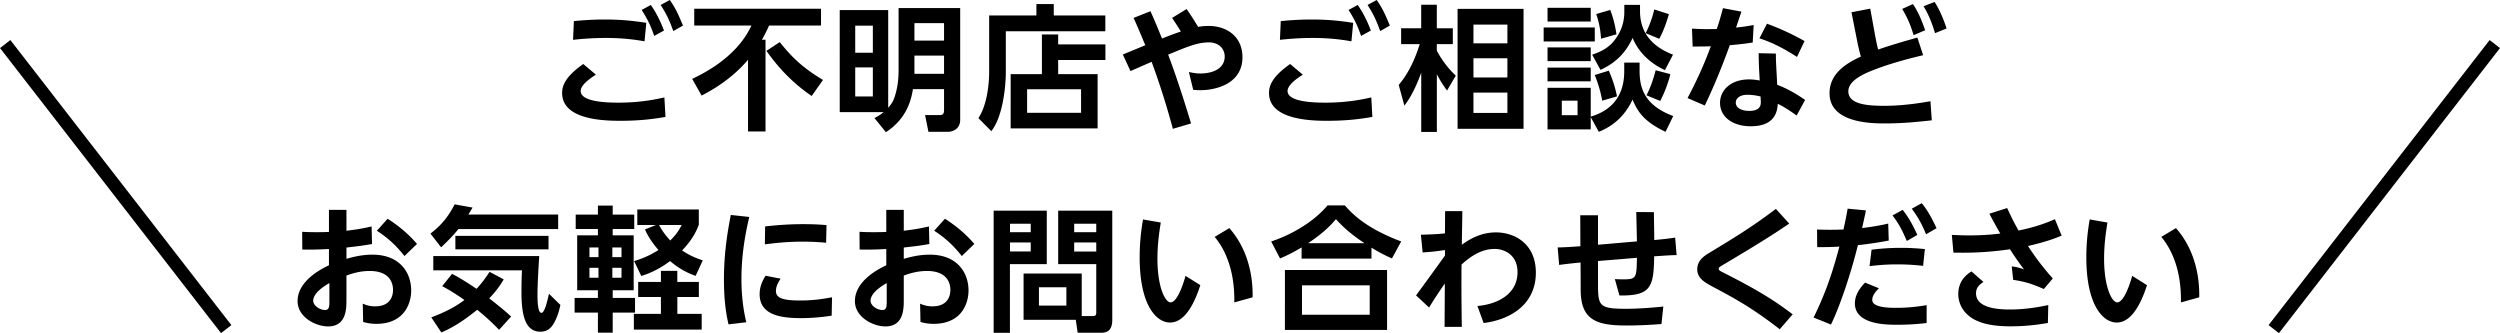 <svg data-name="レイヤー 2" xmlns="http://www.w3.org/2000/svg" viewBox="0 0 573.04 76.35"><g data-name="レイヤー 1"><path d="M136.59 17.12c-.83.52-3.49 2.22-3.49 3.73 0 2.5 5.83 2.68 8.67 2.68 5.12 0 8.76-.8 10.52-1.2l.25 4.47c-3.46.62-6.76.89-10.27.89s-13.42-.12-13.42-6.36c0-1.64.65-3.7 4.84-6.66l2.9 2.44zm11.14-7.65c-1.6-.28-4.5-.77-8.85-.77-3.42 0-6.14.28-7.53.43l.19-4.29c1.48-.15 4.01-.37 7.13-.37 3.27 0 6.23.25 9.47.77l-.4 4.23zm1.45-8.33c1.33 1.91 2.16 3.67 3.02 5.86l-2.25 1.23c-.86-2.5-1.51-3.79-2.87-5.95l2.1-1.14zM153.53 0c1.3 1.85 1.94 3.27 3.02 5.86l-2.22 1.27c-.89-2.5-1.57-3.92-2.9-5.99l2.1-1.14zm17.93 13.7c-3.95 4.66-8.64 7.16-10.64 8.21l-2.16-3.83c9.87-4.63 12.65-10.31 13.58-12.22h-13.11V2h29.06v3.86h-11.91c-.4.89-.9 1.97-1.64 3.24h.83v21.04h-4.01V13.7zm7.28-4.04c3.12 3.92 5.68 6.11 9.9 8.67L186.05 22c-5.25-3.58-8.39-7.56-10.37-10.34l3.05-2.01zm27.22-7.81h14.13v25.64c0 1.82-1.36 2.72-2.87 2.72h-4.41l-.77-3.83h3.27c.65 0 1.08-.09 1.08-1.2v-4.75h-7.13c-.4 2.5-1.42 6.76-6.2 9.87l-2.62-3.24c.62-.34 1.3-.68 2.1-1.36h-10.06V2.31h11.11v22.4c.49-.56.99-1.23 1.3-2.01.86-2.31 1.08-4.57 1.08-6.7V1.85zm-5.89 4.04h-4.04v6.2h4.04v-6.2zm0 9.56h-4.04v6.66h4.04v-6.66zM216.39 5.3h-6.79v4.01h6.79V5.3zm0 7.44h-6.79v4.17h6.79v-4.17zm36.96-5.58h-22.8v9.32c0 3.36-.68 10.27-3.33 13.58l-2.96-2.99c1.91-2.84 2.47-7.5 2.47-10.61V3.55h10.83V.93h3.98v2.62h11.82v3.61zM238.82 17V7.9h3.73v2.28h10.83v3.58h-10.83V17h9.04v12.43h-19.93V17h7.16zm8.98 3.46h-12.37v5.4h12.37v-5.4zm24.19-18.39c1.2 1.73 1.6 2.41 2.65 4.1.59-.12 1.33-.22 2.41-.22 4.17 0 7.74 2.44 7.74 7.16 0 6.26-6.39 7.56-9.56 7.56-.74 0-1.23-.03-1.73-.09l-.99-4.07c1.05.22 1.76.34 2.59.34 3.02 0 5.62-1.2 5.62-3.89 0-1.7-1.27-3.24-3.61-3.24-2.62 0-4.91.96-9.35 2.81.28.74 2.31 6.02 5.25 15.77l-4.17 1.23c-.89-3.27-2.31-8.39-4.87-15.36-.77.34-4.17 1.82-4.84 2.13l-1.76-3.8c.8-.34 4.41-1.82 5.15-2.13-1.33-3.18-1.45-3.52-2.68-6.26l3.86-1.54c1.17 2.59 1.48 3.39 2.65 6.26 1.02-.4 3.27-1.27 4.32-1.6-.71-1.2-1.45-2.28-2.01-3.12l3.33-2.04zm26.63 15.05c-.83.52-3.49 2.22-3.49 3.73 0 2.5 5.83 2.68 8.67 2.68 5.12 0 8.76-.8 10.52-1.2l.25 4.47c-3.46.62-6.76.89-10.27.89s-13.42-.12-13.42-6.36c0-1.64.65-3.7 4.84-6.66l2.9 2.44zm11.14-7.65c-1.6-.28-4.5-.77-8.85-.77-3.42 0-6.14.28-7.53.43l.19-4.29c1.48-.15 4.01-.37 7.13-.37 3.27 0 6.23.25 9.47.77l-.4 4.23zm1.45-8.33c1.33 1.91 2.16 3.67 3.02 5.86l-2.25 1.23c-.86-2.5-1.51-3.79-2.87-5.95l2.1-1.14zM315.56 0c1.3 1.85 1.94 3.27 3.02 5.86l-2.22 1.27c-.89-2.5-1.57-3.92-2.9-5.99l2.1-1.14zm16.14 20.76c-.59-.77-1.51-2.1-2.35-3.76v13.24h-3.58V16.66c-1.7 4.63-3.05 6.45-3.86 7.56l-1.3-4.75c2.99-3.52 4.35-7.9 4.81-9.35h-4.26V6.48h4.6v-5.4h3.58v5.4h3.67v3.64h-3.67v1.48c.8 1.54 2.16 3.67 4.35 5.74l-2.01 3.42zm17.52 8.76H334.1V2.04h15.12v27.49zm-3.7-23.88h-7.78v4.29h7.78V5.64zm0 7.71h-7.78v4.41h7.78v-4.41zm0 7.87h-7.78v4.66h7.78v-4.66zm20.03-14.93V9.5h-11.72V6.29h11.72zm-.93-4.5v3.15h-9.9V1.79h9.9zm0 9.07v3.15h-9.9v-3.15h9.9zm7.68 3.49h3.52v1.85c0 3.95 1.05 7.9 7.71 10.4l-1.76 3.61c-5-2.34-6.48-4.75-7.56-7.4-1.39 3.02-3.73 5.8-7.74 7.4l-1.85-3.36v2.81h-9.9v-9.53h9.9v6.6c2.34-.71 7.68-2.72 7.68-10.37v-2.01zm-7.68 1.14v3.15h-9.9v-3.15h9.9zm-3.02 7.59h-3.61v3.33h3.61v-3.33zm14.32-21.97v1.45c0 6.11 4.29 8.7 7.56 9.97l-1.85 3.55c-2.1-.99-5.62-3.09-7.4-7.37-1.45 2.96-3.33 5.43-7.37 7.31l-1.91-3.49c2.44-.8 4.04-1.85 5.21-3.42 1.6-2.1 2.16-4.29 2.16-6.39v-1.6h3.61zm-8.67 21.97c-.28-1.67-.74-3.39-1.7-5.89l3.21-.99a26.93 26.93 0 011.88 5.89l-3.39.99zm-.28-14.19c-.06-1.57-.34-3.42-1.08-5.68l3.21-.93c.68 1.73 1.17 3.79 1.42 5.58l-3.55 1.02zm10.24-1.3c.83-1.57 1.6-3.73 1.97-5.43l3.36 1.08c-.43 1.51-1.2 3.86-2.22 5.65l-3.12-1.3zm5.65 9.41c-.43 1.94-1.45 4.54-2.31 6.14l-3.15-1.3c.96-1.82 1.76-4.29 2.1-5.74l3.36.89zm16.3-14.32c-.19.56-.83 2.44-1.23 3.64 1.67-.19 2.44-.28 4.04-.59l-.22 4.01c-2.22.37-4.66.56-5.25.62-2.68 7.4-4.84 11.97-5.74 13.82l-3.95-1.7c2.04-3.83 3.86-7.81 5.34-11.88-1.36.06-2.1.06-4.17.06l-.15-4.1c2.62.15 3.27.12 5.68.09.62-1.79.89-2.84 1.42-4.78l4.23.8zm12.65 23.79c-.83-.59-2.59-1.85-4.32-2.68-.12 2.78-1.51 5.15-6.2 5.15-4.04 0-7.03-2.07-7.03-5.37 0-2.9 2.47-5.37 6.63-5.37 1.05 0 1.91.15 2.47.25-.19-2.87-.22-4.26-.25-6.26l3.95.09c0 1.54.03 2.1.31 7.16 1.14.43 3.09 1.2 6.39 3.46l-1.94 3.58zm-11.29-4.75c-1.51 0-2.65.68-2.65 1.79 0 1.27 1.39 1.91 3.09 1.91 2.65 0 2.65-1.48 2.65-2.1 0-.19-.03-.31-.06-1.2-.9-.25-2.16-.4-3.02-.4zm4.5-16.29c1.82.68 4.78 1.82 8.61 3.98l-1.73 3.64c-2.72-1.76-5.49-3.27-8.61-4.26l1.73-3.36zm19.35-2.62l4.32-.83 1.2 6.6c.12.62.4 2.04.62 2.78 2.78-.99 6.45-2.04 8.98-2.75l1.33 4.04c-1.85.43-6.54 1.57-10.67 3.12-2.1.8-6.48 2.41-6.48 5.15 0 2.93 4.07 3.33 8.24 3.33 1.85 0 5.18-.09 10.58-1.05l.31 4.38c-2.62.28-6.39.71-10.67.71-3.21 0-12.77-.09-12.77-6.91 0-4.5 3.76-6.85 7.19-8.42-.37-1.23-.62-2.38-.83-3.42l-1.33-6.73zm14.1-1.88c.99 1.45 1.73 2.96 2.81 5.99l-2.65 1.14c-.74-2.44-1.39-3.95-2.62-6.02l2.47-1.11zm4.97-.49c.46.74 1.54 2.41 2.75 6.08l-2.65 1.08c-.8-2.62-1.42-4.1-2.62-6.17l2.53-.99zM75.4 48.11h4.01v4.78c2.38-.31 3.36-.43 5.77-.99l.09 4.04c-2.59.43-2.9.46-5.86.8v2.59c1.3-.37 3.42-.96 5.95-.96 6.29 0 8.89 4.13 8.89 8.21 0 2.99-1.6 7.65-7.99 7.65-1.45 0-2.34-.25-3.02-.43l-.09-4.2c.59.25 1.45.62 2.84.62 3.67 0 4.1-2.62 4.1-3.76 0-1.64-.8-4.35-5.37-4.35-2.28 0-4.1.62-5.31 1.05v5.52c0 2.1 0 6.14-4.23 6.14-2.78 0-6.97-2.1-6.97-5.8 0-4.72 5.65-7.5 7.19-8.21v-3.73c-.83.03-3.12.19-6.11.12l-.03-4.07c.96.06 1.85.09 3.3.09s2.22-.03 2.84-.06V48.1zm.09 16.78c-.99.56-3.7 2.22-3.7 4.04 0 1.14 1.54 2.13 2.72 2.13.99 0 .99-.89.99-2.13v-4.04zm13.36-14.75c2.93 1.88 4.94 3.7 6.73 5.77l-2.87 2.78c-1.73-2.19-3.55-4.01-6.33-5.8l2.47-2.75zm16.21 2.38c-.8.99-1.76 2.1-3.95 4.17l-2.44-3.15c2.47-1.91 3.98-3.7 5.55-6.7l4.1.74c-.46.77-.59.99-.96 1.6h20.58v3.33h-22.89zm9.35 23.08c-.83-.83-2.47-2.53-5.03-4.6-4.13 3.39-6.85 4.6-8.21 5.21l-2.31-3.46c3.21-1.23 5.52-2.41 7.59-3.98-2.19-1.57-3.83-2.5-5.09-3.18l2.25-2.81c.86.43 2.28 1.17 5.62 3.42 1.11-1.2 1.91-2.25 2.99-3.89l3.24 1.73c-.62 1.02-1.51 2.5-3.33 4.35 2.75 2.13 4.17 3.36 5.03 4.17l-2.75 3.02zM99.32 58.69h24.28c-.12 1.79-.4 6.36-.4 8.89 0 .86 0 4.13.9 4.13.74 0 1.33-2.59 1.73-4.38l2.62 2.56c-.49 2.5-1.33 3.95-1.64 4.44-.52.83-1.33 1.7-2.96 1.7-3.7 0-4.32-4.41-4.32-9.13 0-2.28.06-4.04.12-4.94H99.32v-3.27zm26.41-4.63v3.09h-21.35v-3.09h21.35zm6.23-4.87h5.09v-2.07h3.39v2.07h4.94v3.3h-4.94v1.45h4.81v12.59h-4.81v1.76h5.12v3.36h-5.12v4.6h-3.39v-4.6h-5.34v-3.36h5.34v-1.76h-4.75V53.94h4.75v-1.45h-5.09v-3.3zm3.15 7.53v2.22h2.07v-2.22h-2.07zm0 4.66v2.28h2.07v-2.28h-2.07zm5.25-4.66v2.22h2.1v-2.22h-2.1zm0 4.66v2.28h2.1v-2.28h-2.1zm14.9 6.7v3.86h5.58v3.61h-15.55v-3.61h6.2v-3.86h-5.21v-3.46h5.21v-2.53h3.76v2.53h4.94v3.46h-4.94zm4.94-16.63c-.43 1.14-1.27 3.3-3.86 5.95 2.01 1.36 3.58 1.88 4.75 2.28l-1.64 3.55c-1.14-.4-3.33-1.23-5.86-3.39-2.87 2.16-5.25 2.99-6.6 3.42l-1.64-3.42c.93-.28 2.99-.89 5.58-2.53-1.94-2.25-2.72-3.86-3.09-4.72l2.53-1.02h-4.29v-3.55h14.1v3.42zm-9.13.12c.4.77 1.08 1.94 2.56 3.55 1.57-1.54 2.16-2.65 2.62-3.55h-5.18zm20.67-1.83c-.52 2.31-1.79 7.62-1.79 14.22 0 4.94.74 8.33 1.11 9.9l-4.07.49c-.8-3.36-1.05-6.85-1.05-10.3 0-6.73 1.05-12 1.57-14.78l4.23.46zm18.88 22.62c-1.48.22-3.98.56-7 .56-4.54 0-9.5-.65-9.5-5.49 0-1.57.52-2.87 1.36-4.23l3.46.68c-.99 1.42-1.08 2.34-1.08 2.81 0 1.6 1.48 2.19 5.58 2.19 3.08 0 5.46-.4 7.28-.74l-.09 4.23zM175.38 51.9c1.73-.19 4.78-.52 8.76-.52 2.62 0 4.17.12 5.31.22l-.09 4.04c-.77-.06-2.62-.25-5.4-.25-4.04 0-7.13.43-8.64.62l.06-4.1zm27.77-3.79h4.01v4.78c2.38-.31 3.36-.43 5.77-.99l.09 4.04c-2.59.43-2.9.46-5.86.8v2.59c1.3-.37 3.42-.96 5.95-.96 6.29 0 8.89 4.13 8.89 8.21 0 2.99-1.6 7.65-7.99 7.65-1.45 0-2.34-.25-3.02-.43l-.09-4.2c.59.25 1.45.62 2.84.62 3.67 0 4.1-2.62 4.1-3.76 0-1.64-.8-4.35-5.37-4.35-2.28 0-4.1.62-5.31 1.05v5.52c0 2.1 0 6.14-4.23 6.14-2.78 0-6.97-2.1-6.97-5.8 0-4.72 5.65-7.5 7.19-8.21v-3.73c-.83.03-3.12.19-6.11.12l-.03-4.07c.96.06 1.85.09 3.3.09s2.22-.03 2.84-.06V48.1zm.09 16.78c-.99.56-3.7 2.22-3.7 4.04 0 1.14 1.54 2.13 2.72 2.13.99 0 .99-.89.99-2.13v-4.04zm13.36-14.75c2.93 1.88 4.94 3.7 6.73 5.77l-2.87 2.78c-1.73-2.19-3.55-4.01-6.33-5.8l2.47-2.75zm11.15-1.85h12.19v12.25h-8.45v15.74h-3.73V48.3zm3.76 2.99v1.94h4.75v-1.94h-4.75zm0 4.29v2.07h4.75v-2.07h-4.75zm16.44 16.88h2.53c.71 0 .8-.31.8-.83V60.54h-8.73V48.29h12.4v25.02c0 2.84-1.6 2.96-2.65 2.96h-5.28l-.43-2.96h-11.97V62.7h13.33v9.75zm-9.81-6.6v4.2h6.29v-4.2h-6.29zm8.08-14.56v1.94h5.06v-1.94h-5.06zm0 4.29v2.07h5.06v-2.07h-5.06zm28.92 9.77c-1.08 3.36-3.24 8.58-6.94 8.58-3.27 0-6.97-4.2-6.97-14.87 0-3.05.25-5.77.77-8.76l4.07.71c-.28 1.73-.77 4.78-.77 8.27 0 6.51 1.76 10.03 3.02 10.03 1.45 0 2.84-3.92 3.42-6.08l3.39 2.13zm7.78 3.98c.15-8.21-2.65-12.83-4.5-15.03l3.36-2.01c3.36 3.76 5.46 9.26 5.34 15.86l-4.2 1.17zm36.13-10.09c-1.91-.86-3.05-1.48-4.69-2.47v2.5h-16.01v-2.56c-1.73 1.02-2.87 1.64-4.94 2.53l-2.04-3.89c4.75-1.57 9.75-4.5 12.93-8.27h3.95c1.91 2.16 5.03 5.28 12.93 8.27l-2.13 3.89zm-1.11 2.65v13.73h-23.42V61.89h23.42zm-3.98 3.52h-15.52v6.73h15.52v-6.73zm-1.2-9.66c-3.92-2.62-5.55-4.44-6.54-5.52-.93 1.08-2.47 2.9-6.39 5.52h12.93zm25.89 14.39c4.41-.37 9.19-2.62 9.19-7.74 0-4.2-3.27-5.34-5.21-5.34-2.59 0-5.03 1.2-7.62 3.58-.06 5.24 0 10.09.06 14.29h-3.95l.06-9.93a91.07 91.07 0 00-3.61 5.49l-2.99-2.78c3.09-4.2 6.39-8.79 6.63-9.13v-1.27c-2.28.34-2.96.4-5.12.56l-.4-4.07c1.6-.03 3.98-.12 5.52-.31l.03-5.09h3.95c0 1.02-.12 7.34-.12 7.71 2.1-1.54 4.63-2.84 7.84-2.84 4.26 0 9.13 2.59 9.13 9.23 0 7.44-6.08 10.83-11.97 11.54l-1.42-3.89zm36.56-14.81l-.15-6.73 4.04.03.09 6.39c1.6-.15 3.21-.31 4.78-.56l.34 4.01c-1.57.03-2.22.09-5.15.28-.09 7.1-.77 9.07-7.96 8.98l-1.05-3.76c.49.03 1.05.06 1.82.06 3.15 0 3.15-.28 3.24-4.94l-8.92.74v4.69c0 5.55 0 6.26 6.42 6.26 3.33 0 7.22-.37 8.55-.52l-.43 4.01c-3.79.31-6.88.34-7.93.34-6.69 0-10.55-1.08-10.58-8.05l-.03-6.39c-.22.03-2.78.25-4.91.56l-.34-4.01c1.85-.03 3.39-.15 5.21-.28l-.03-7.1h4.07v6.76l8.92-.77zm34.9-4.08c-4.35 3.02-9.9 6.32-14.5 9.07-1.64.96-1.64.99-1.64 1.3 0 .34.12.4 1.3.99 8.39 4.26 11.79 6.54 15.64 9.44l-2.96 3.42c-6.45-5-10.49-7.16-15.7-9.93-1.85-.99-3.21-1.97-3.21-3.8 0-2.07 1.6-3.09 2.84-3.83 5.68-3.46 9.6-5.8 15.18-10.03l3.05 3.36zm5.59 21.54c3.33-6.76 4.78-12.06 5.92-16.26-1.82.09-2.56.12-5.09.12l-.03-4.04c.86.03 1.7.06 2.96.06s2.07-.03 3.09-.06c.46-2.04.62-2.87.96-4.78l4.2.4c-.56 2.62-.65 3.02-.89 4.04 2.96-.34 5.06-.8 5.99-1.02l.12 3.89c-3.76.71-6.17.96-7.07 1.05-1.42 5.8-3.95 13.67-6.17 18.2l-3.98-1.6zm14.99-6.7c-.46.43-1.54 1.48-1.54 2.65 0 1.82 3.95 1.82 5.68 1.82 3.05 0 5.71-.43 6.79-.62v4.1c-1.2.15-3.64.4-6.7.4-2.47 0-9.75 0-9.75-4.91 0-2.16 1.45-3.83 2.34-4.75l3.18 1.3zm10.12-5.15c-1.36-.15-3.27-.34-5.92-.34-2.93 0-4.94.25-6.36.4l.46-3.76c.99-.12 3.39-.43 6.7-.43 2.47 0 4.1.15 5.52.28l-.4 3.86zm-4.69-12.83c1.42 1.76 2.44 3.7 3.36 5.74l-2.41 1.39c-1.08-2.53-1.79-3.89-3.27-5.86l2.31-1.27zm4.38-1.54c1.17 1.45 2.1 2.99 3.39 5.74l-2.41 1.39c-.99-2.41-1.82-3.89-3.27-5.86l2.28-1.26zm27.99 19.68c-2.71-1.17-4.17-1.67-7.03-2.1l-.34-3.09c1.14.15 1.64.28 2.81.68-.68-.89-1.79-2.38-3.21-4.6-5.46.77-9.1.83-12.96.77l-.37-4.07c1.27.06 2.38.12 3.98.12 3.58 0 5.96-.28 7.13-.43-.83-1.39-1.97-3.52-2.5-4.54l4.07-1.3c.8 1.73 1.64 3.49 2.62 5.15 3.76-.77 6.14-1.64 8.33-2.59l1.54 3.76c-1.54.65-3.64 1.45-7.71 2.38 1.73 2.68 3.58 5.09 5.68 7.44l-2.04 2.41zm.93 7.78c-1.67.28-4.6.77-8.58.77s-7.77-.59-10.03-2.84a6.327 6.327 0 01-1.94-4.57c0-3.18 2.13-4.6 3.02-5.18l2.75 2.41c-.89.62-1.7 1.23-1.7 2.62 0 3.52 5.46 3.7 7.77 3.7 4.01 0 7.34-.71 8.79-1.02l-.09 4.1zm22.71-8.68c-1.08 3.36-3.24 8.58-6.94 8.58-3.27 0-6.97-4.2-6.97-14.87 0-3.05.25-5.77.77-8.76l4.07.71c-.28 1.73-.77 4.78-.77 8.27 0 6.51 1.76 10.03 3.02 10.03 1.45 0 2.84-3.92 3.42-6.08l3.39 2.13zm7.77 3.98c.15-8.21-2.65-12.83-4.5-15.03l3.36-2.01c3.36 3.76 5.46 9.26 5.34 15.86l-4.2 1.17z"/><path d="M1.19 10.1l50.66 65.34m520-65.34l-50.67 65.34" fill="none" stroke="#000" stroke-miterlimit="10" stroke-width="3"/></g></svg>